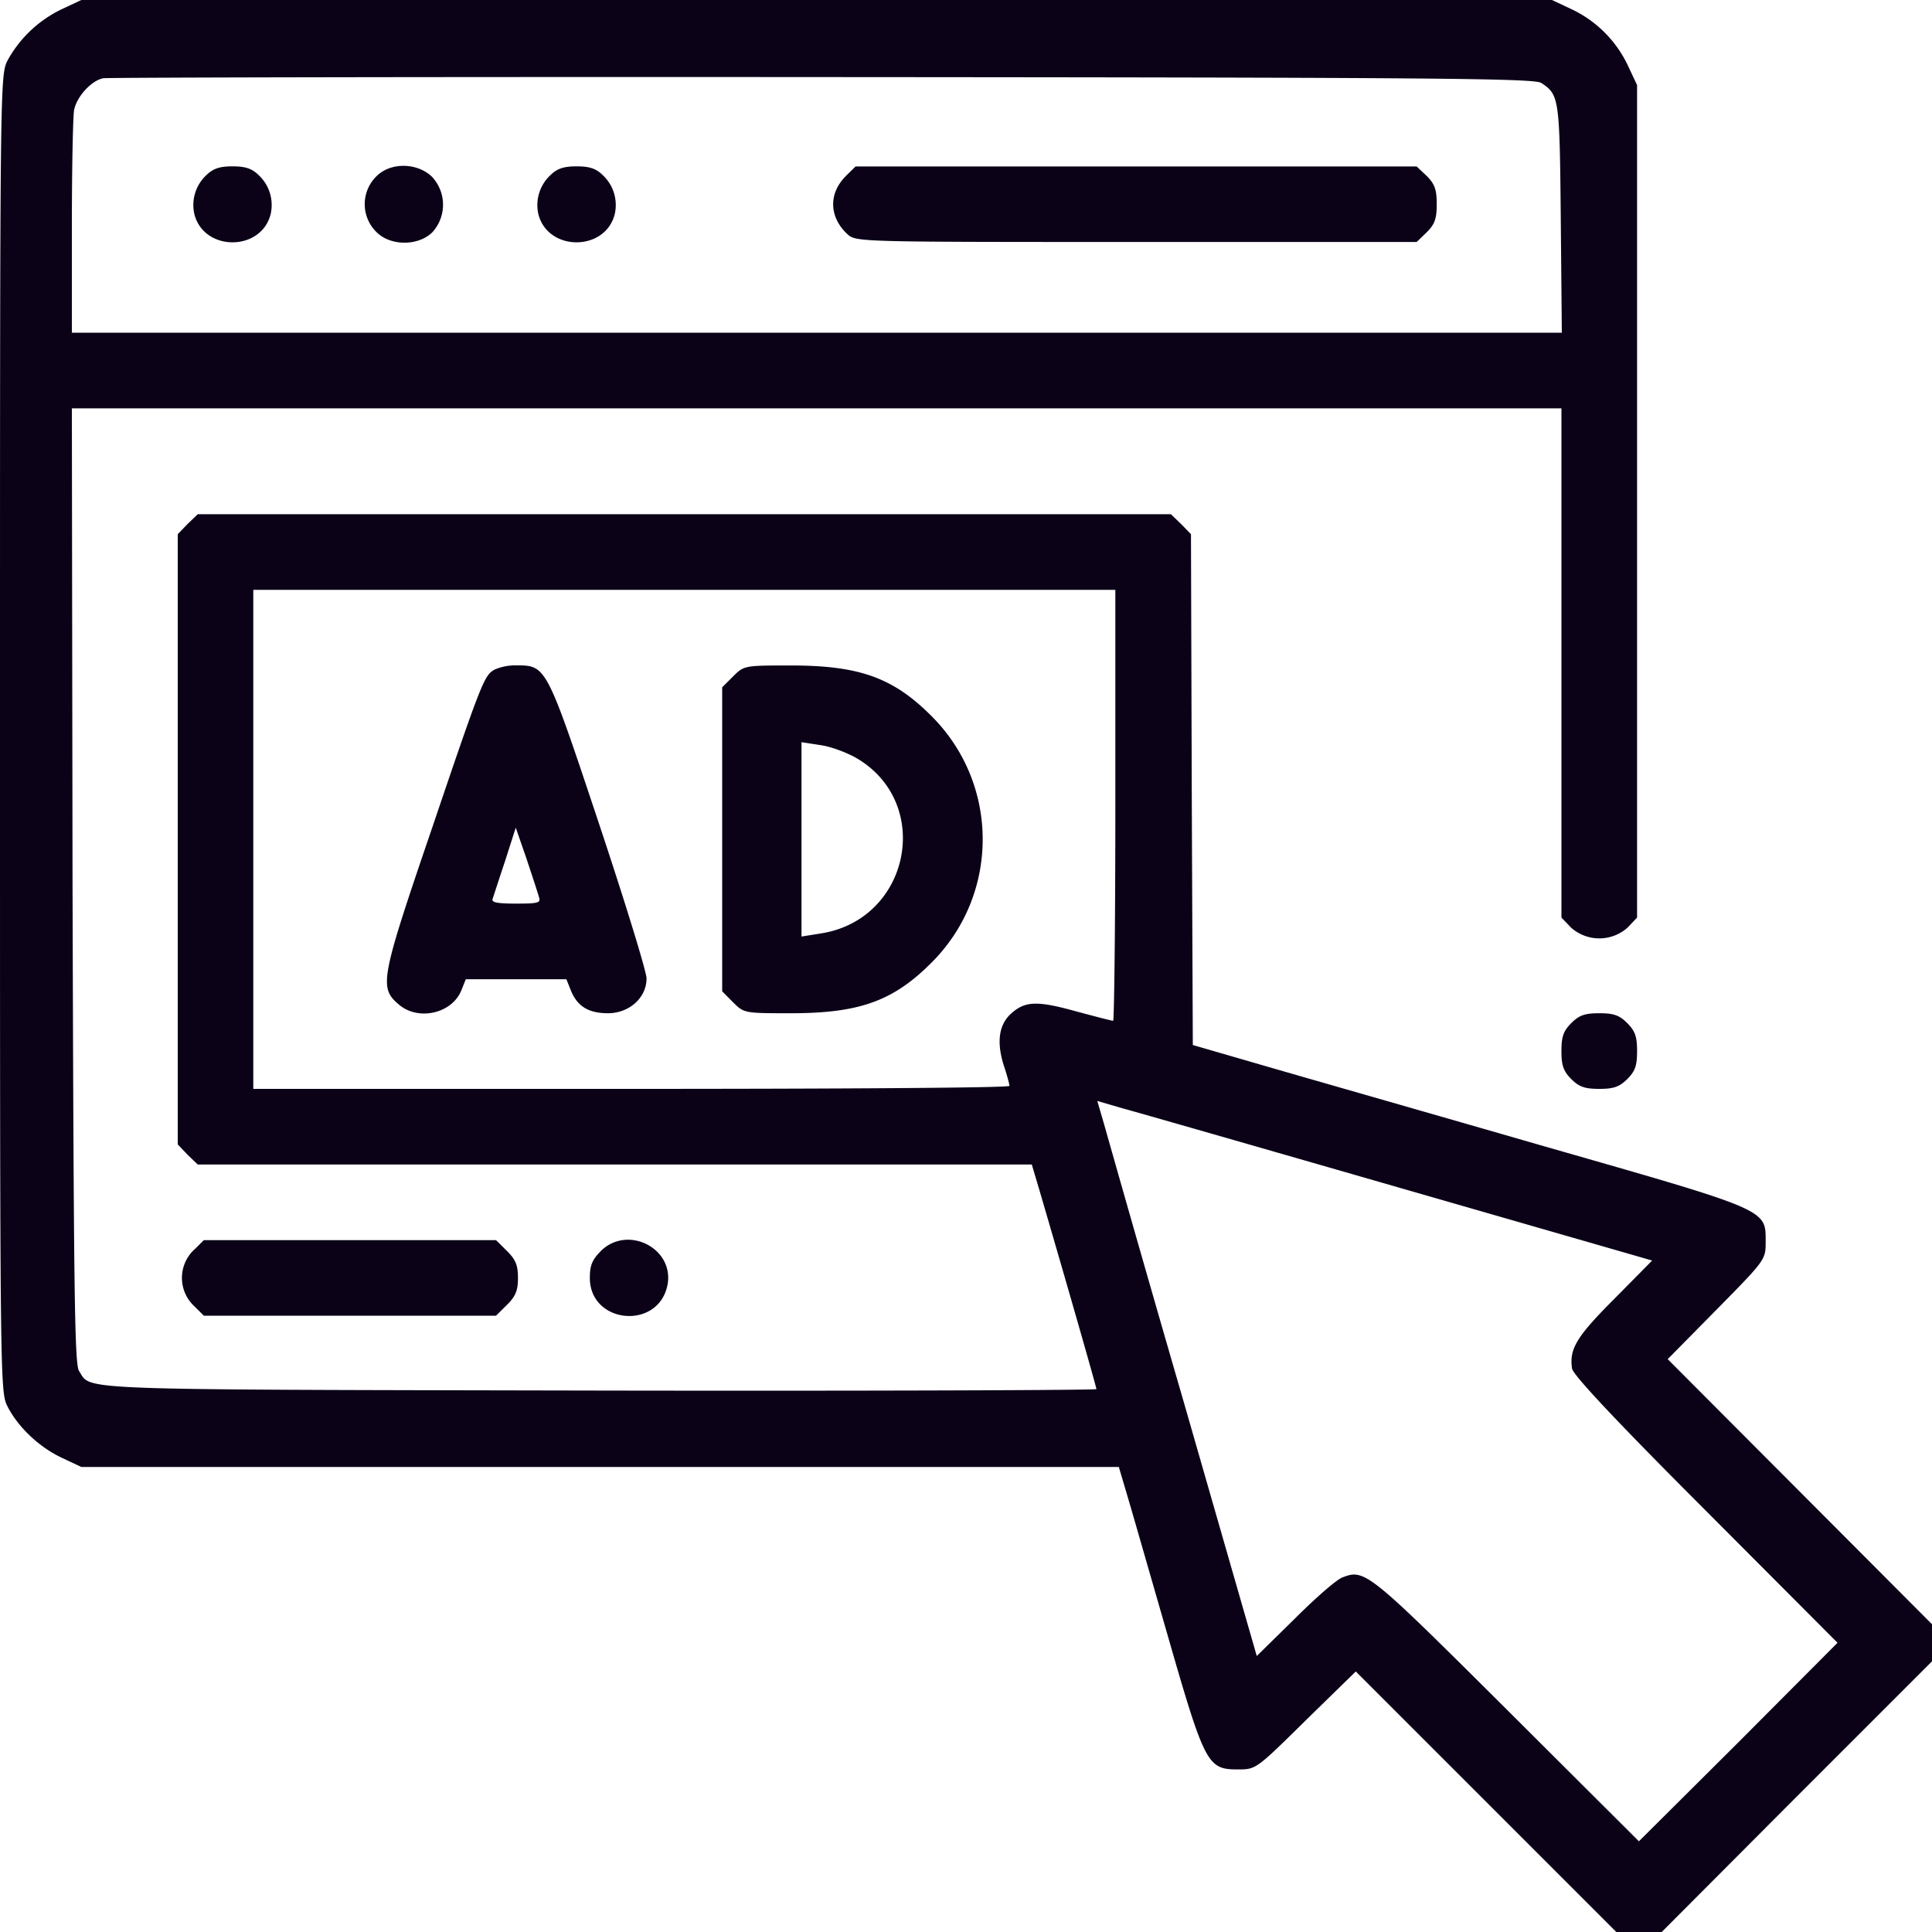 <svg xmlns="http://www.w3.org/2000/svg" width="20" height="20" fill="none"><path fill="#0B0218" d="M.642.094a1.26 1.26 0 0 0-.564.532C0 .78 0 .85 0 7.593s0 6.814.078 6.967c.11.215.329.422.564.532l.2.094h10.74l.074.25c.043.141.23.795.422 1.46.396 1.378.42 1.421.74 1.421.184 0 .188-.004.7-.509l.517-.505L16.732 20h.47l1.397-1.401L20 17.198v-.384l-2.736-2.744.505-.512c.505-.513.509-.517.509-.7 0-.341.047-.322-2.29-.991-1.139-.329-2.426-.697-2.857-.822l-.783-.227-.011-2.646-.008-2.642-.102-.105-.106-.102H2.047l-.106.102-.101.105v6.317l.101.106.106.102h8.634l.078.262c.298 1.018.591 2.043.591 2.063 0 .011-2.32.02-5.154.015-5.535-.011-5.245 0-5.378-.203-.047-.07-.055-.87-.067-5.026L.744 4.227h15.42v5.272l.102.106a.44.44 0 0 0 .58 0l.101-.106V.881l-.094-.2a1.222 1.222 0 0 0-.587-.587l-.2-.094H.842l-.2.094Zm15.311.763c.188.125.192.149.204 1.401l.011 1.186H.744V2.352c0-.599.011-1.143.023-1.213.028-.141.18-.305.301-.329C1.115.802 4.466.795 8.513.798c6.23.004 7.37.012 7.44.06Zm-4.407 7.48c0 1.225-.012 2.23-.023 2.23-.016 0-.192-.046-.396-.101-.399-.11-.52-.102-.665.031-.121.114-.145.286-.075.52.036.106.063.208.063.224 0 .02-1.761.031-3.914.031H2.622V6.106h8.924v2.23Zm2.947 3.96 2.61.752-.39.395c-.392.392-.47.52-.439.724.012.067.454.54 1.382 1.468l1.366 1.37-1.026 1.03-1.03 1.025-1.37-1.366c-1.428-1.421-1.467-1.456-1.698-1.366-.059.02-.278.211-.493.426l-.395.388-.756-2.63a463.33 463.33 0 0 1-.825-2.877l-.07-.239.257.075c.145.039 1.437.41 2.877.825Z"/><path fill="#0B0218" d="M2.133 1.816a.423.423 0 0 0-.121.4c.098.39.692.39.79 0a.423.423 0 0 0-.121-.4c-.07-.07-.137-.094-.274-.094s-.203.024-.274.094Zm1.769.004a.404.404 0 0 0 0 .587c.145.141.43.141.575-.004a.423.423 0 0 0-.007-.575c-.153-.145-.423-.149-.568-.008Zm1.793-.004a.423.423 0 0 0-.122.4c.098.39.693.39.791 0a.423.423 0 0 0-.121-.4c-.07-.07-.137-.094-.274-.094s-.204.024-.274.094Zm3.06.008c-.18.18-.172.423.016.599.09.082.098.082 2.994.082h2.9l.106-.102c.082-.082.102-.14.102-.29 0-.148-.02-.207-.102-.29l-.106-.1H8.857l-.102.1ZM5.12 6.932c-.106.058-.13.113-.646 1.636-.537 1.573-.552 1.655-.345 1.831.2.172.548.094.646-.145l.047-.117h1.041l.047.117c.067.165.184.235.384.235.219 0 .399-.16.399-.36 0-.07-.223-.794-.493-1.605-.544-1.632-.544-1.636-.854-1.636a.54.54 0 0 0-.227.044Zm.457 2.348c.024.066.004.074-.235.074-.195 0-.258-.012-.242-.05.008-.024.066-.204.129-.392l.11-.344.11.317c.058.176.117.352.128.395Zm2.012-2.278-.113.113v3.147l.113.114c.114.113.117.113.599.113.716 0 1.068-.129 1.471-.54.685-.7.685-1.82 0-2.52-.403-.411-.755-.54-1.471-.54-.482 0-.485 0-.599.113Zm1.276.845c.798.466.556 1.672-.368 1.816l-.2.032V7.683l.2.031c.11.016.274.079.368.133Zm7.401 2.744c-.082.082-.102.14-.102.29 0 .148.02.207.102.29.082.081.141.101.29.101.148 0 .207-.02.29-.102.082-.082.101-.14.101-.29 0-.148-.02-.207-.102-.289-.082-.082-.14-.102-.29-.102-.148 0-.207.02-.289.102Zm-14.25 2.34a.4.4 0 0 0 0 .595l.094.094h3.025l.114-.113c.09-.09.113-.149.113-.278 0-.13-.023-.188-.113-.278l-.114-.113H2.11l-.094.094Zm4.204.02c-.09.09-.114.149-.114.278 0 .474.7.544.802.082.082-.383-.407-.638-.689-.36Z"/></svg>